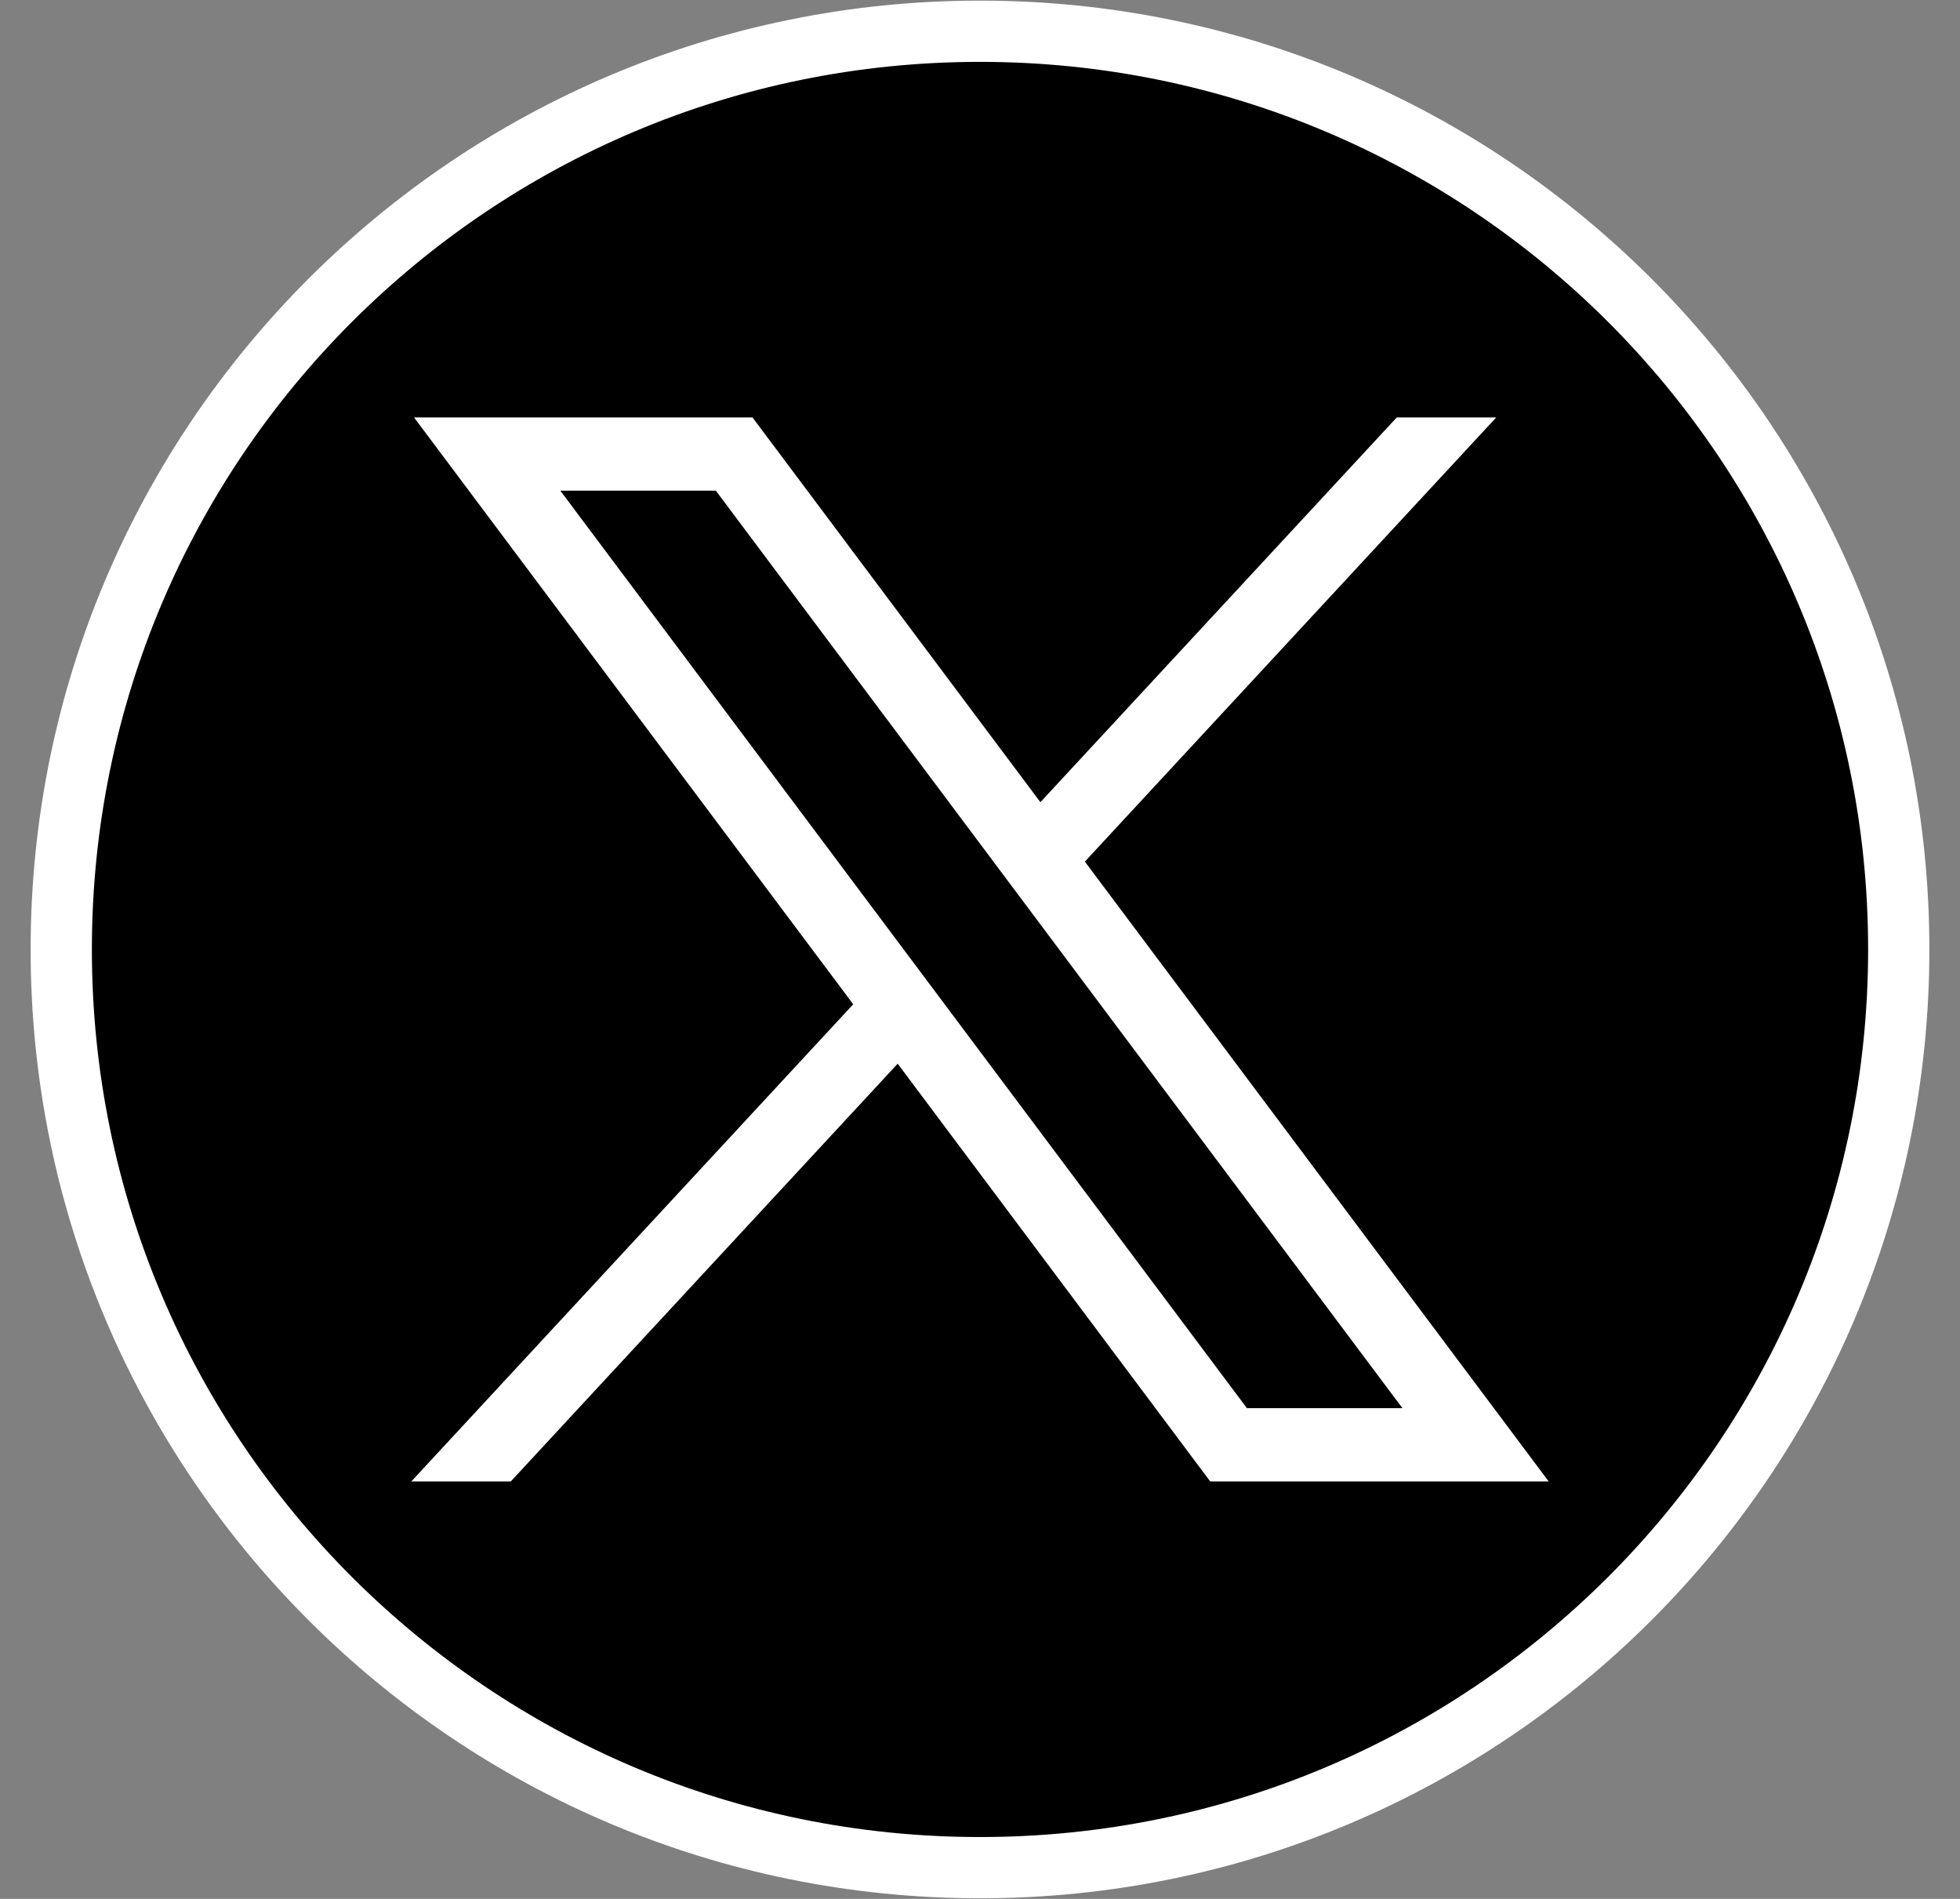 <svg width="32" height="31" viewBox="0 0 32 31" fill="none" xmlns="http://www.w3.org/2000/svg">
<rect x="0" y="0" width="32" height="31" fill="#808080" stroke="none"/>
<path d="M16 30.49C24.284 30.49 31 23.779 31 15.5C31 7.221 24.284 0.51 16 0.51C7.716 0.51 1 7.221 1 15.5C1 23.779 7.716 30.49 16 30.49Z" fill="black" stroke="white" stroke-miterlimit="10"/>
<path d="M6.76 6.815L13.93 16.395L6.715 24.185H8.339L14.656 17.365L19.759 24.185H25.285L17.712 14.066L24.428 6.815H22.804L16.986 13.096L12.286 6.815H6.76ZM9.148 8.01H11.687L22.897 22.989H20.358L9.148 8.01Z" fill="white"/>
</svg>
